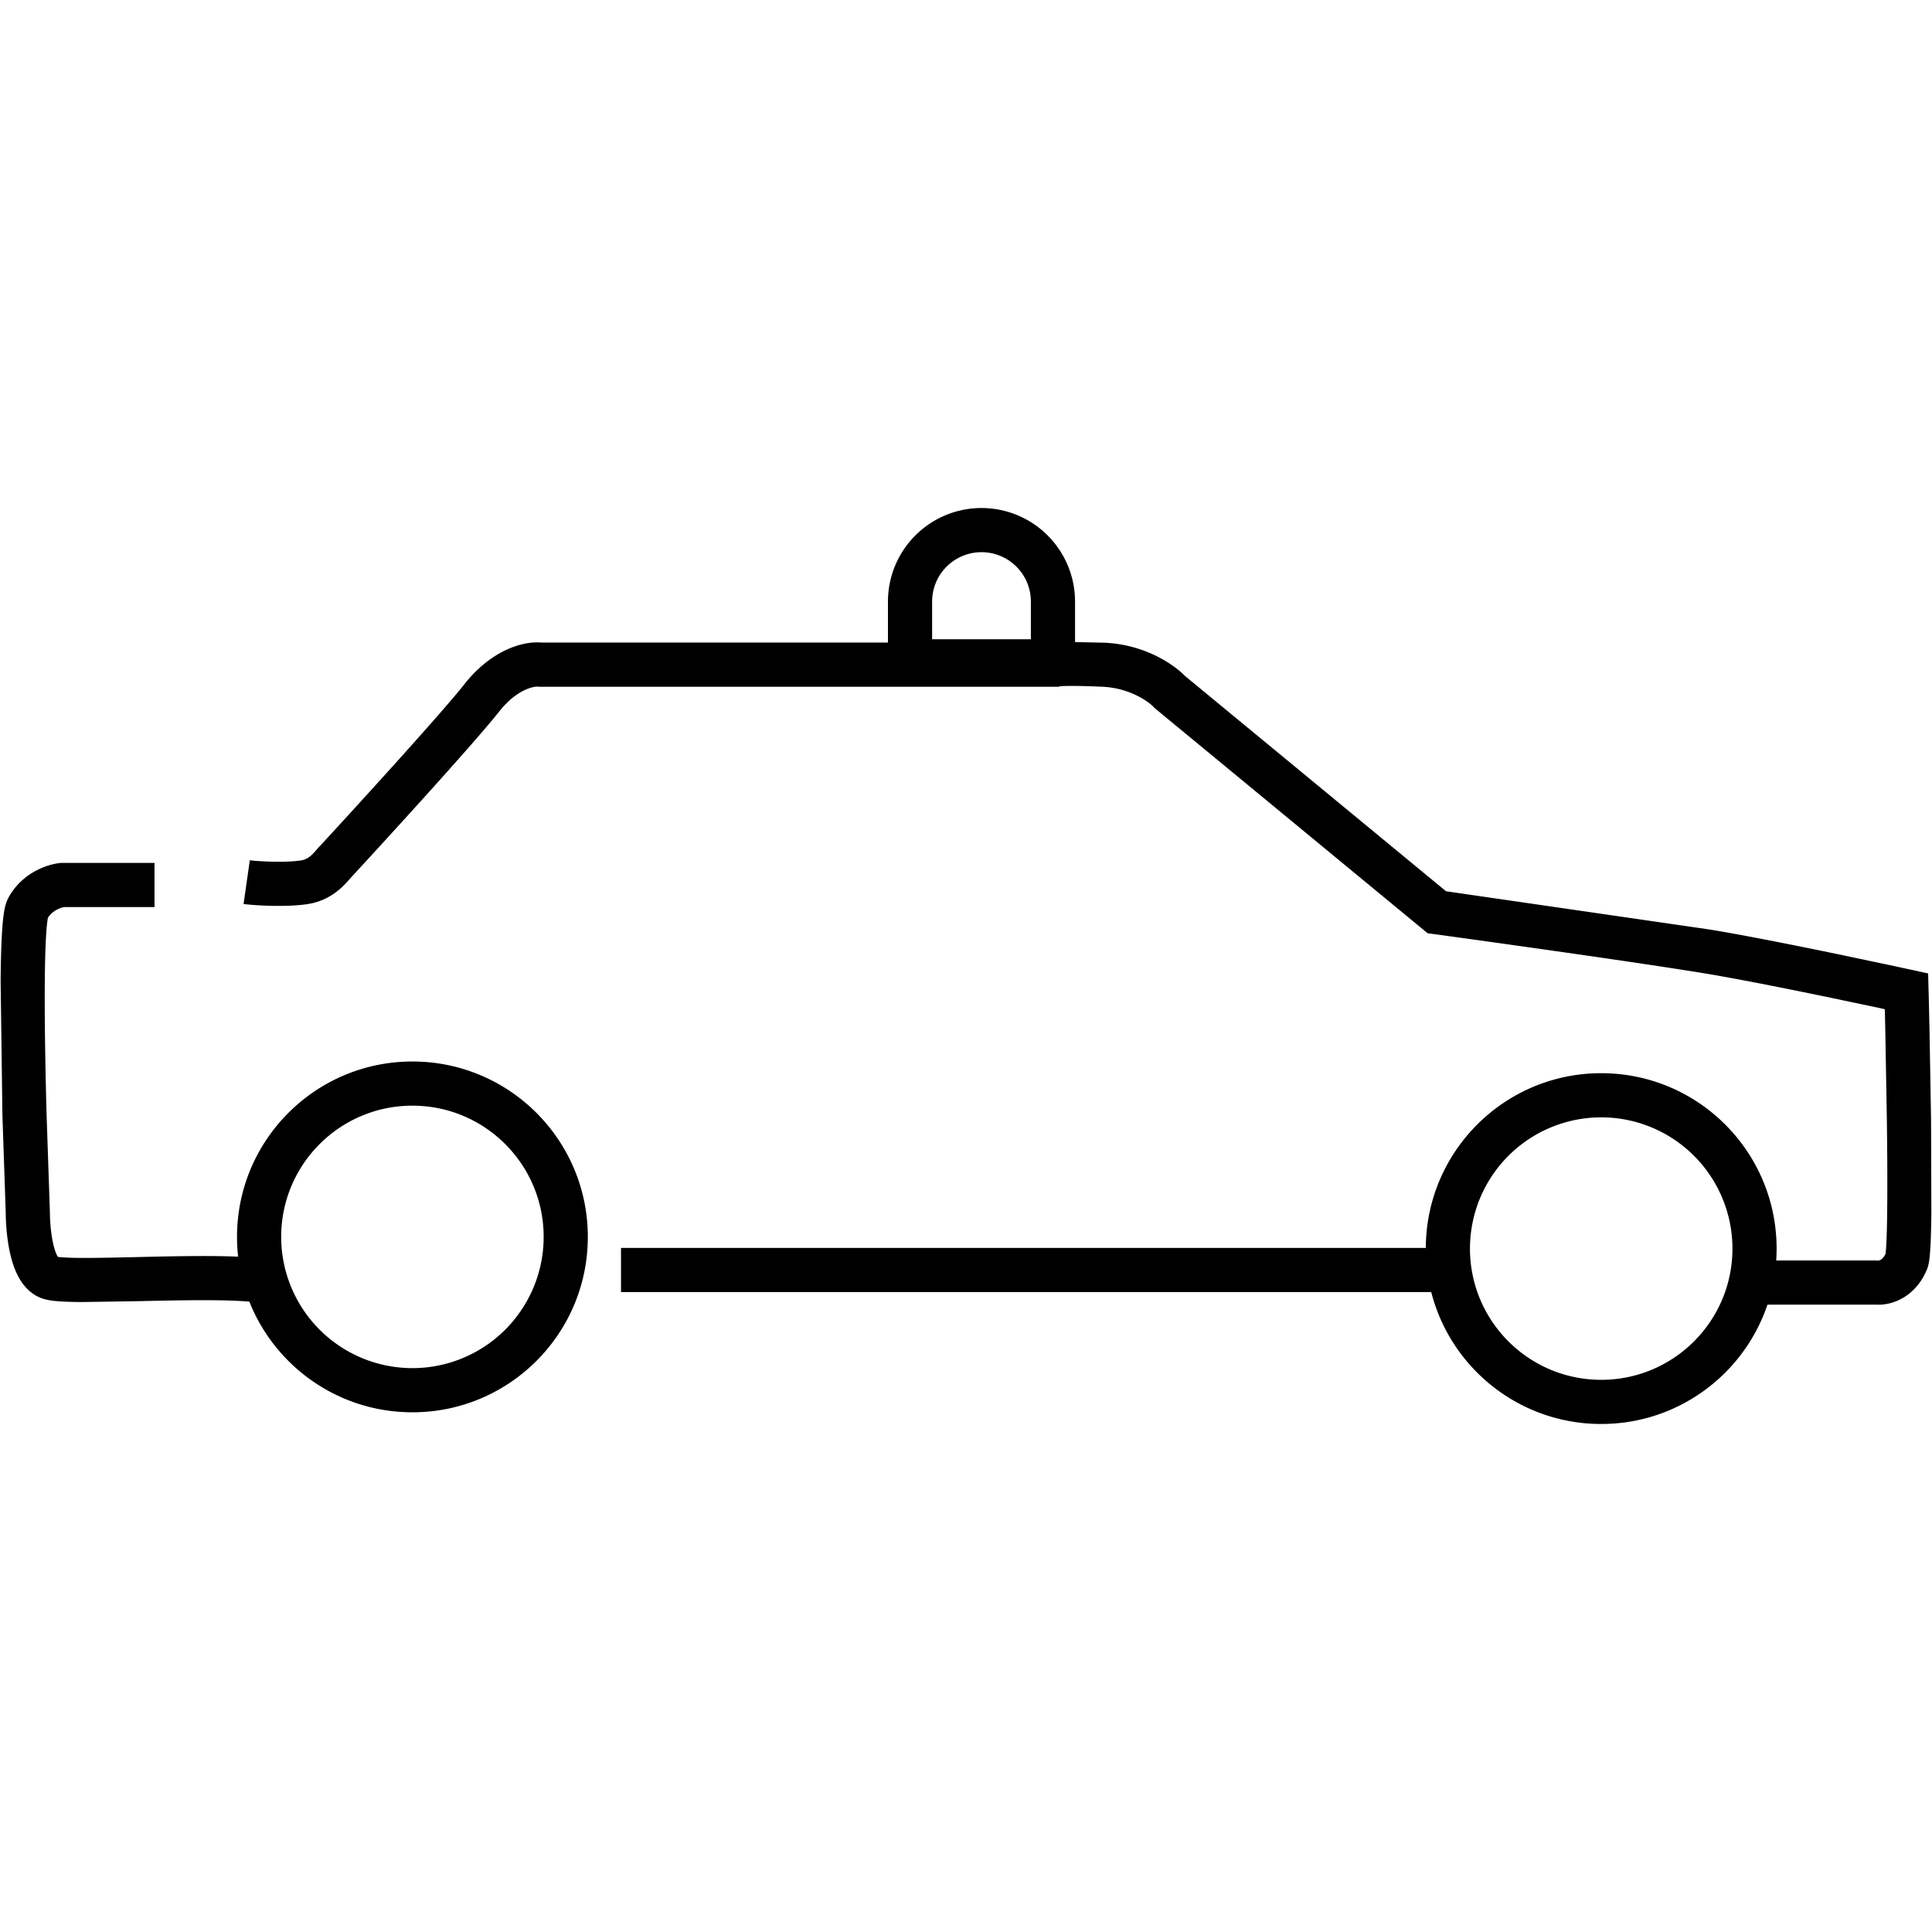 <svg width="350" height="350" fill="#000000" fill-rule="evenodd" version="1.1" xmlns="http://www.w3.org/2000/svg"><path d="m193.25 116.28 6.852 0.154c7.15 0.325 12.373 3.78 14.55 6.004l47.31 39.02 47.695 6.922c6.167 1.004 15.334 2.835 22.905 4.4l9.68 2.037 3.99 0.86s1e-3 0-0.85 3.908l4-0.103v8e-3l0.013 0.512 0.036 1.47 0.118 5.262 0.28 16.166 0.056 16.766c-0.028 2.377-0.08 4.473-0.166 6.086-0.043 0.803-0.096 1.535-0.166 2.145-0.05 0.434-0.155 1.328-0.478 2.102-2.092 5.02-6.372 6.513-9.138 6.346h-21.809v-8l22.24 8e-3a1.1 1.1 0 0 0 0.316-0.123c0.188-0.105 0.554-0.367 0.895-1.068 7e-3 -0.048 0.014-0.106 0.022-0.177a27.72 27.72 0 0 0 0.125-1.657c0.077-1.45 0.128-3.418 0.155-5.757 0.056-4.667 0.02-10.65-0.055-16.57l-0.28-16.097-0.09-4.075-0.887-0.2-9.63-2.026c-7.575-1.568-16.6-3.366-22.568-4.34-12.086-1.968-37.432-5.515-48.62-7.046l-1.126-0.154-49.455-40.79-0.184-0.2c-0.788-0.854-4.21-3.43-9.246-3.66-3.057-0.14-5.1-0.165-6.37-0.146-0.642 0.01-1.064 0.03-1.314 0.05l-0.312 0.1h-94.12l-0.263-0.035c-0.068-1e-3 -0.883-0.013-2.19 0.58-1.29 0.584-2.994 1.733-4.733 3.936-4.357 5.52-19.674 22.3-26.68 29.89l-0.248 0.268-0.02 0.016-0.216 0.255c-0.32 0.375-0.803 0.92-1.432 1.492-1.26 1.145-3.2 2.48-5.9 2.93-3.947 0.658-9.95 0.28-11.815 0.014l1.13-7.92c1.43 0.204 6.536 0.486 9.368 0.014 0.7-0.117 1.286-0.468 1.824-0.957 0.27-0.245 0.504-0.504 0.734-0.773l0.107-0.126 0.267-0.313c0.064-0.075 0.218-0.253 0.434-0.458 7.165-7.764 22.064-24.106 26.157-29.3 4.804-6.086 10.505-7.837 13.946-7.523h92.616c0.298-0.045 0.556-0.065 0.71-0.077h0.01a29.96 29.96 0 0 1 1.808-0.072zm-129.6 42.62s-0.014 0.017-0.04 0.043c0.027-0.03 0.04-0.043 0.04-0.043zm128.2-34.55s0.012-2e-3 0.04-5e-3c-0.024 4e-3 -0.04 5e-3 -0.04 5e-3zm148.48 104.01m5.05-48.775 4-0.103-0.082-3.137-3.065-0.668-0.852 3.908zm-334.15-23.262h16.76v8h-16.36c-0.24 0.04-0.78 0.176-1.385 0.507s-1.158 0.792-1.56 1.422c-0.02 0.092-0.047 0.24-0.08 0.456-0.088 0.6-0.17 1.45-0.242 2.557-0.14 2.203-0.22 5.166-0.247 8.64-0.054 6.93 0.098 15.676 0.323 23.97l0.602 17.76c0 0.87 0.08 3.24 0.54 5.424 0.233 1.103 0.52 1.94 0.806 2.466 0.038 0.07 0.072 0.127 0.1 0.174 0.202 0.026 0.53 0.06 1.016 0.092a59.42 59.42 0 0 0 3.375 0.091c2.73 0.012 6.162-0.066 9.885-0.15l0.35-8e-3c7.226-0.167 15.58-0.36 21.01 0.13l-0.716 7.967c-4.956-0.445-12.942-0.264-20.46-0.1l-10.105 0.153c-1.43-7e-3 -2.744-0.036-3.847-0.107-0.997-0.063-2.172-0.176-3.124-0.47-2.338-0.72-3.725-2.51-4.513-3.96-0.81-1.488-1.295-3.168-1.605-4.636-0.61-2.883-0.708-5.8-0.713-7l-0.6-17.63-0.326-24.25c0.027-3.527 0.108-6.664 0.263-9.09 0.077-1.207 0.177-2.302 0.31-3.2 0.104-0.708 0.302-1.915 0.84-2.9 2.546-4.668 7.28-6.12 9.534-6.307l0.166-0.014zm-0.618 71.543m249.69 6.205h-147.8v-8h147.8v8z"/><path d="m74.714 247.85a23.78 23.78 0 0 0 23.775-23.775c0-13.13-10.644-23.774-23.775-23.774s-23.775 10.643-23.775 23.773a23.78 23.78 0 0 0 23.775 23.775zm0 8c17.55 0 31.775-14.226 31.775-31.775s-14.226-31.774-31.775-31.774-31.775 14.226-31.775 31.774 14.226 31.775 31.775 31.775zm215.36-5.882c13.13 0 23.775-10.644 23.775-23.774a23.78 23.78 0 0 0-23.775-23.775 23.78 23.78 0 0 0-23.775 23.775c0 13.13 10.645 23.774 23.775 23.774zm0 8c17.55 0 31.775-14.226 31.775-31.774s-14.226-31.775-31.775-31.775-31.775 14.226-31.775 31.775 14.226 31.774 31.775 31.774zm-103.32-142.16v-6.828a8.95 8.95 0 0 0-8.946-8.947 8.95 8.95 0 0 0-8.947 8.947v6.828zm-8.946-23.775a16.95 16.95 0 0 0-16.947 16.947v14.828h33.893v-14.828a16.95 16.95 0 0 0-16.946-16.947z"/></svg>
